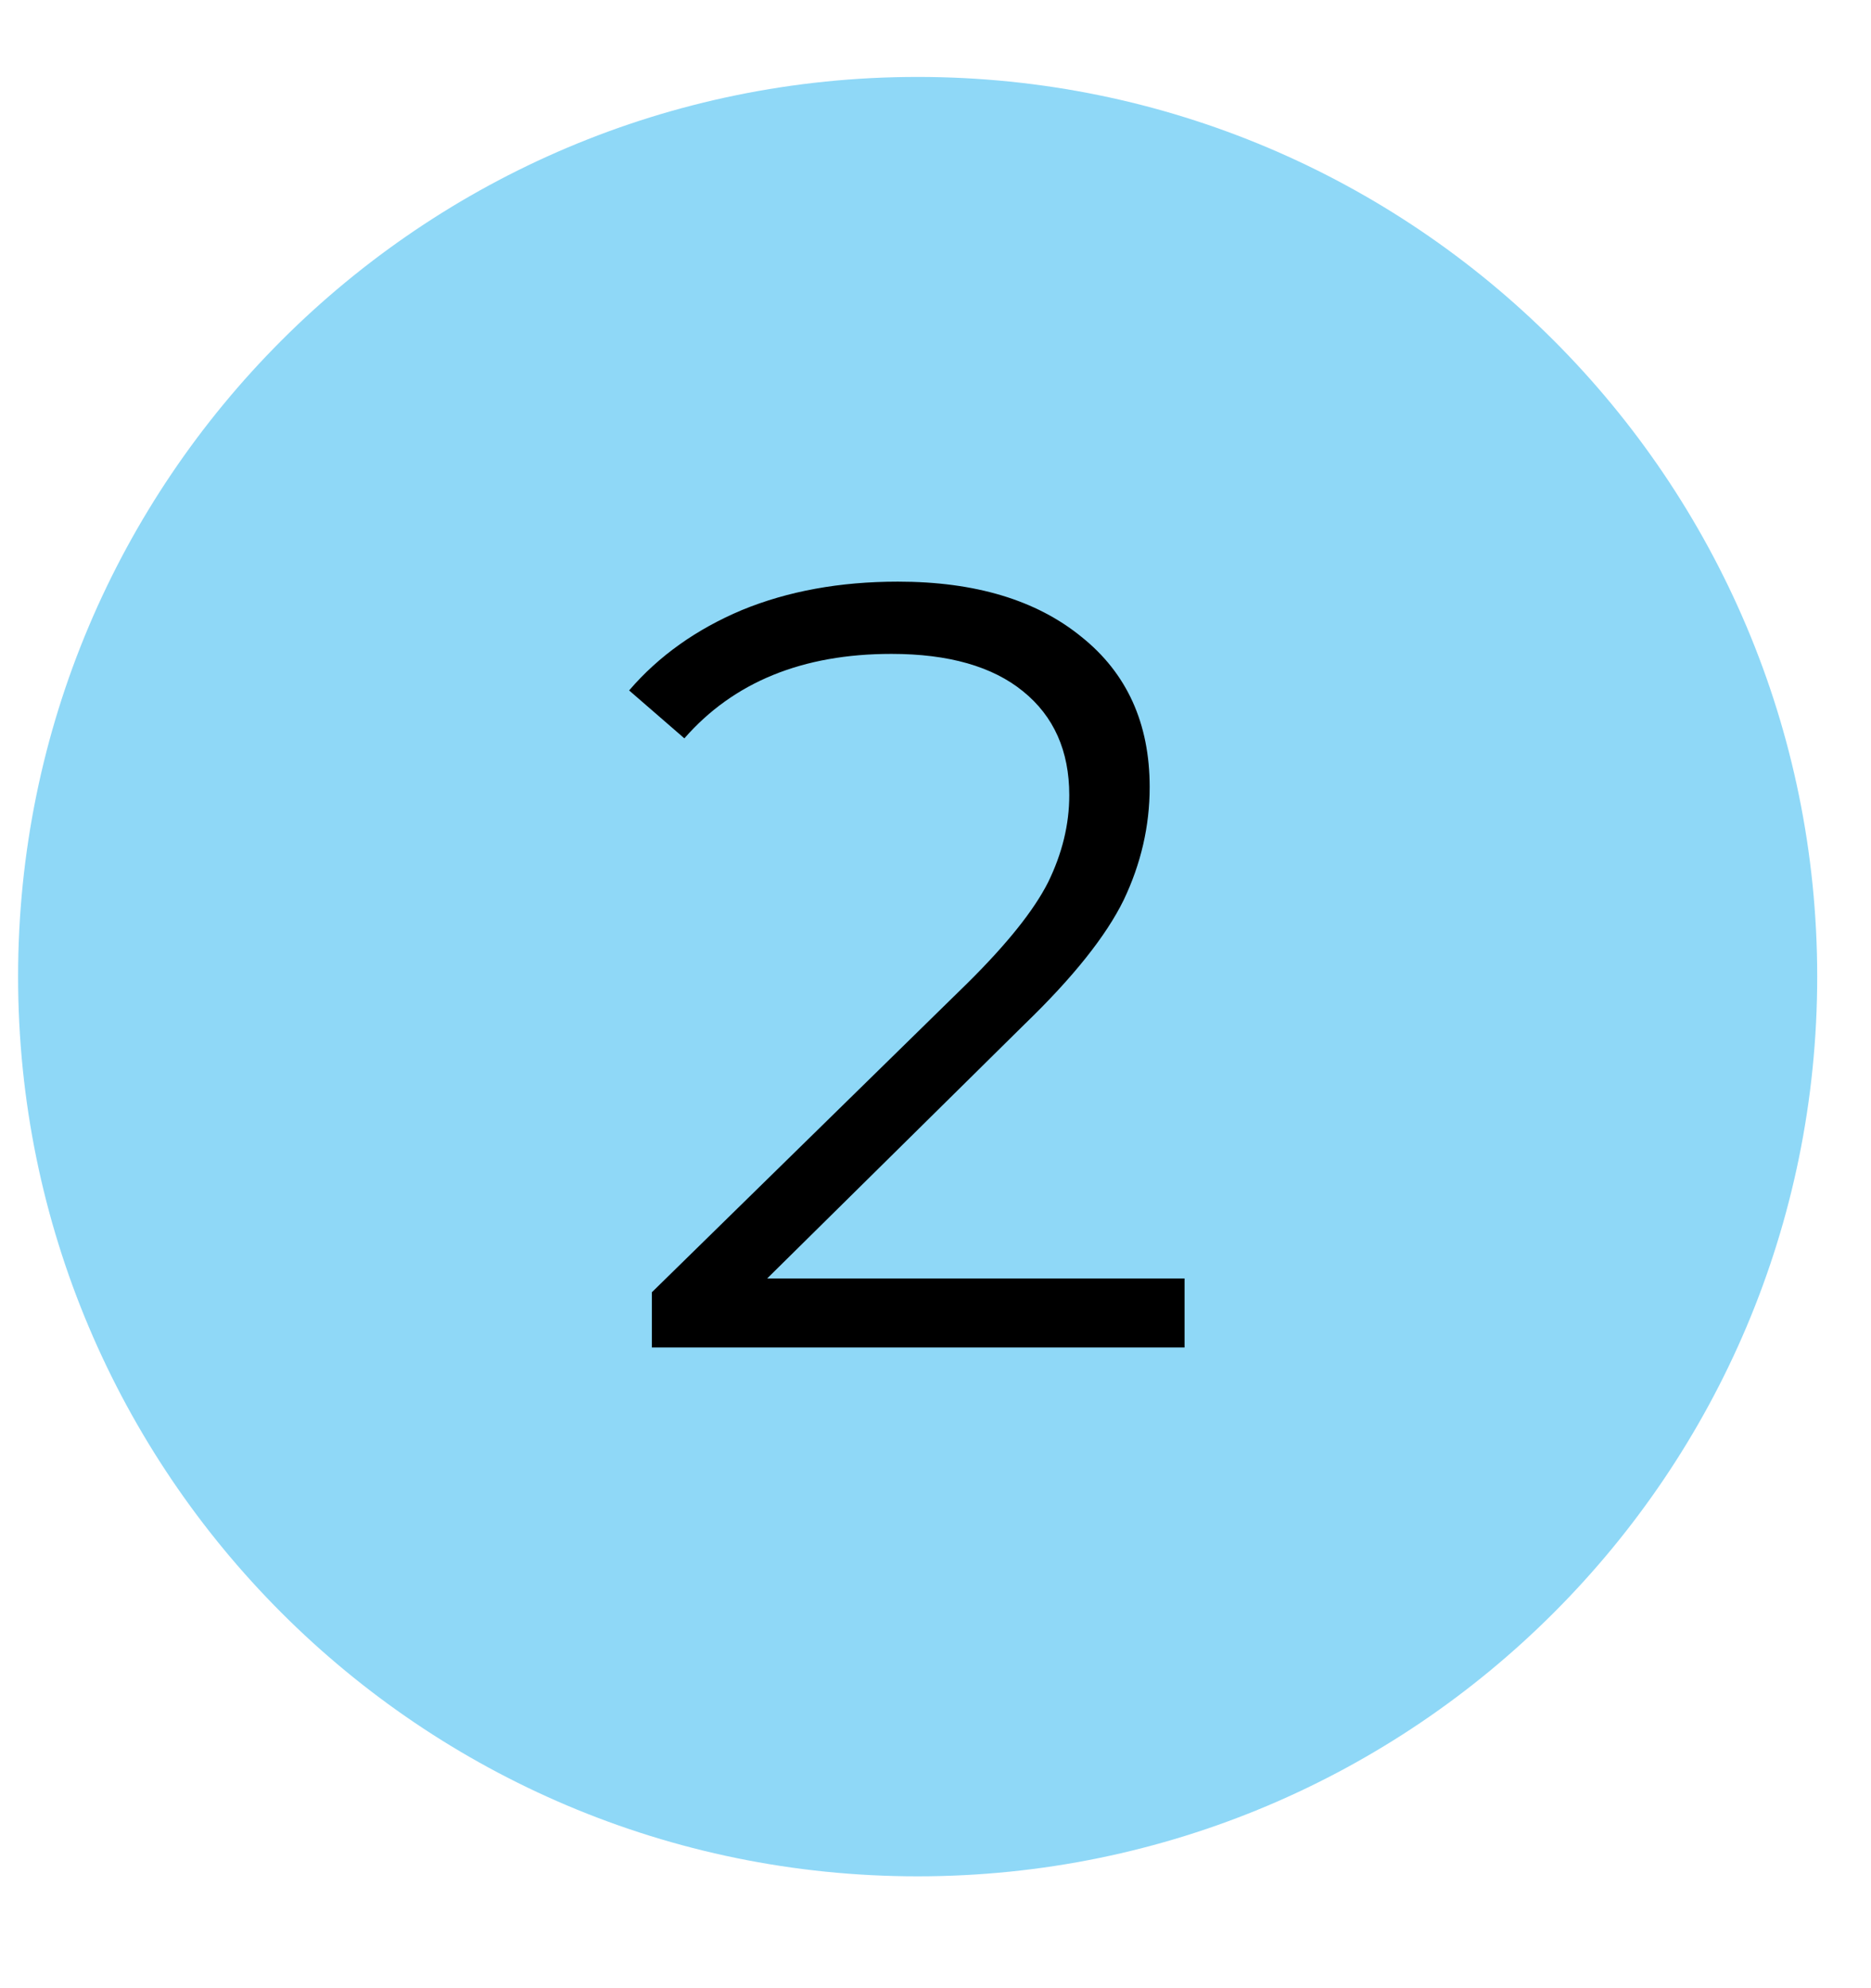 <svg xmlns="http://www.w3.org/2000/svg" xmlns:xlink="http://www.w3.org/1999/xlink" width="48" zoomAndPan="magnify" viewBox="0 0 36 38.25" height="51" preserveAspectRatio="xMidYMid meet" version="1.2"><defs><clipPath id="8b8656a5af"><path d="M 0.348 1.48 L 34.965 1.48 L 34.965 36.098 L 0.348 36.098 Z M 0.348 1.48 "/></clipPath><clipPath id="e59ca750fd"><path d="M 17.656 1.48 C 8.094 1.48 0.348 9.23 0.348 18.789 C 0.348 28.348 8.094 36.098 17.656 36.098 C 27.215 36.098 34.965 28.348 34.965 18.789 C 34.965 9.23 27.215 1.48 17.656 1.48 Z M 17.656 1.48 "/></clipPath></defs><g id="197c86f304"><g clip-rule="nonzero" clip-path="url(#8b8656a5af)"><g clip-rule="nonzero" clip-path="url(#e59ca750fd)"><path style=" stroke:none;fill-rule:nonzero;fill:#8fd8f7;fill-opacity:1;" d="M 0.348 1.48 L 34.965 1.48 L 34.965 36.098 L 0.348 36.098 Z M 0.348 1.48 "/></g></g><g style="fill:#000000;fill-opacity:1;"><g transform="translate(11.73, 25.924)"><path style="stroke:none" d="M 11.062 -1.328 L 11.062 0 L 0.812 0 L 0.812 -1.062 L 6.891 -7.016 C 7.648 -7.766 8.164 -8.41 8.438 -8.953 C 8.707 -9.504 8.844 -10.062 8.844 -10.625 C 8.844 -11.477 8.547 -12.145 7.953 -12.625 C 7.367 -13.102 6.523 -13.344 5.422 -13.344 C 3.711 -13.344 2.383 -12.801 1.438 -11.719 L 0.375 -12.641 C 0.945 -13.305 1.672 -13.82 2.547 -14.188 C 3.43 -14.551 4.43 -14.734 5.547 -14.734 C 7.035 -14.734 8.211 -14.379 9.078 -13.672 C 9.953 -12.973 10.391 -12.008 10.391 -10.781 C 10.391 -10.031 10.223 -9.305 9.891 -8.609 C 9.555 -7.922 8.922 -7.125 7.984 -6.219 L 3.031 -1.328 Z M 11.062 -1.328 "/></g></g></g></svg>